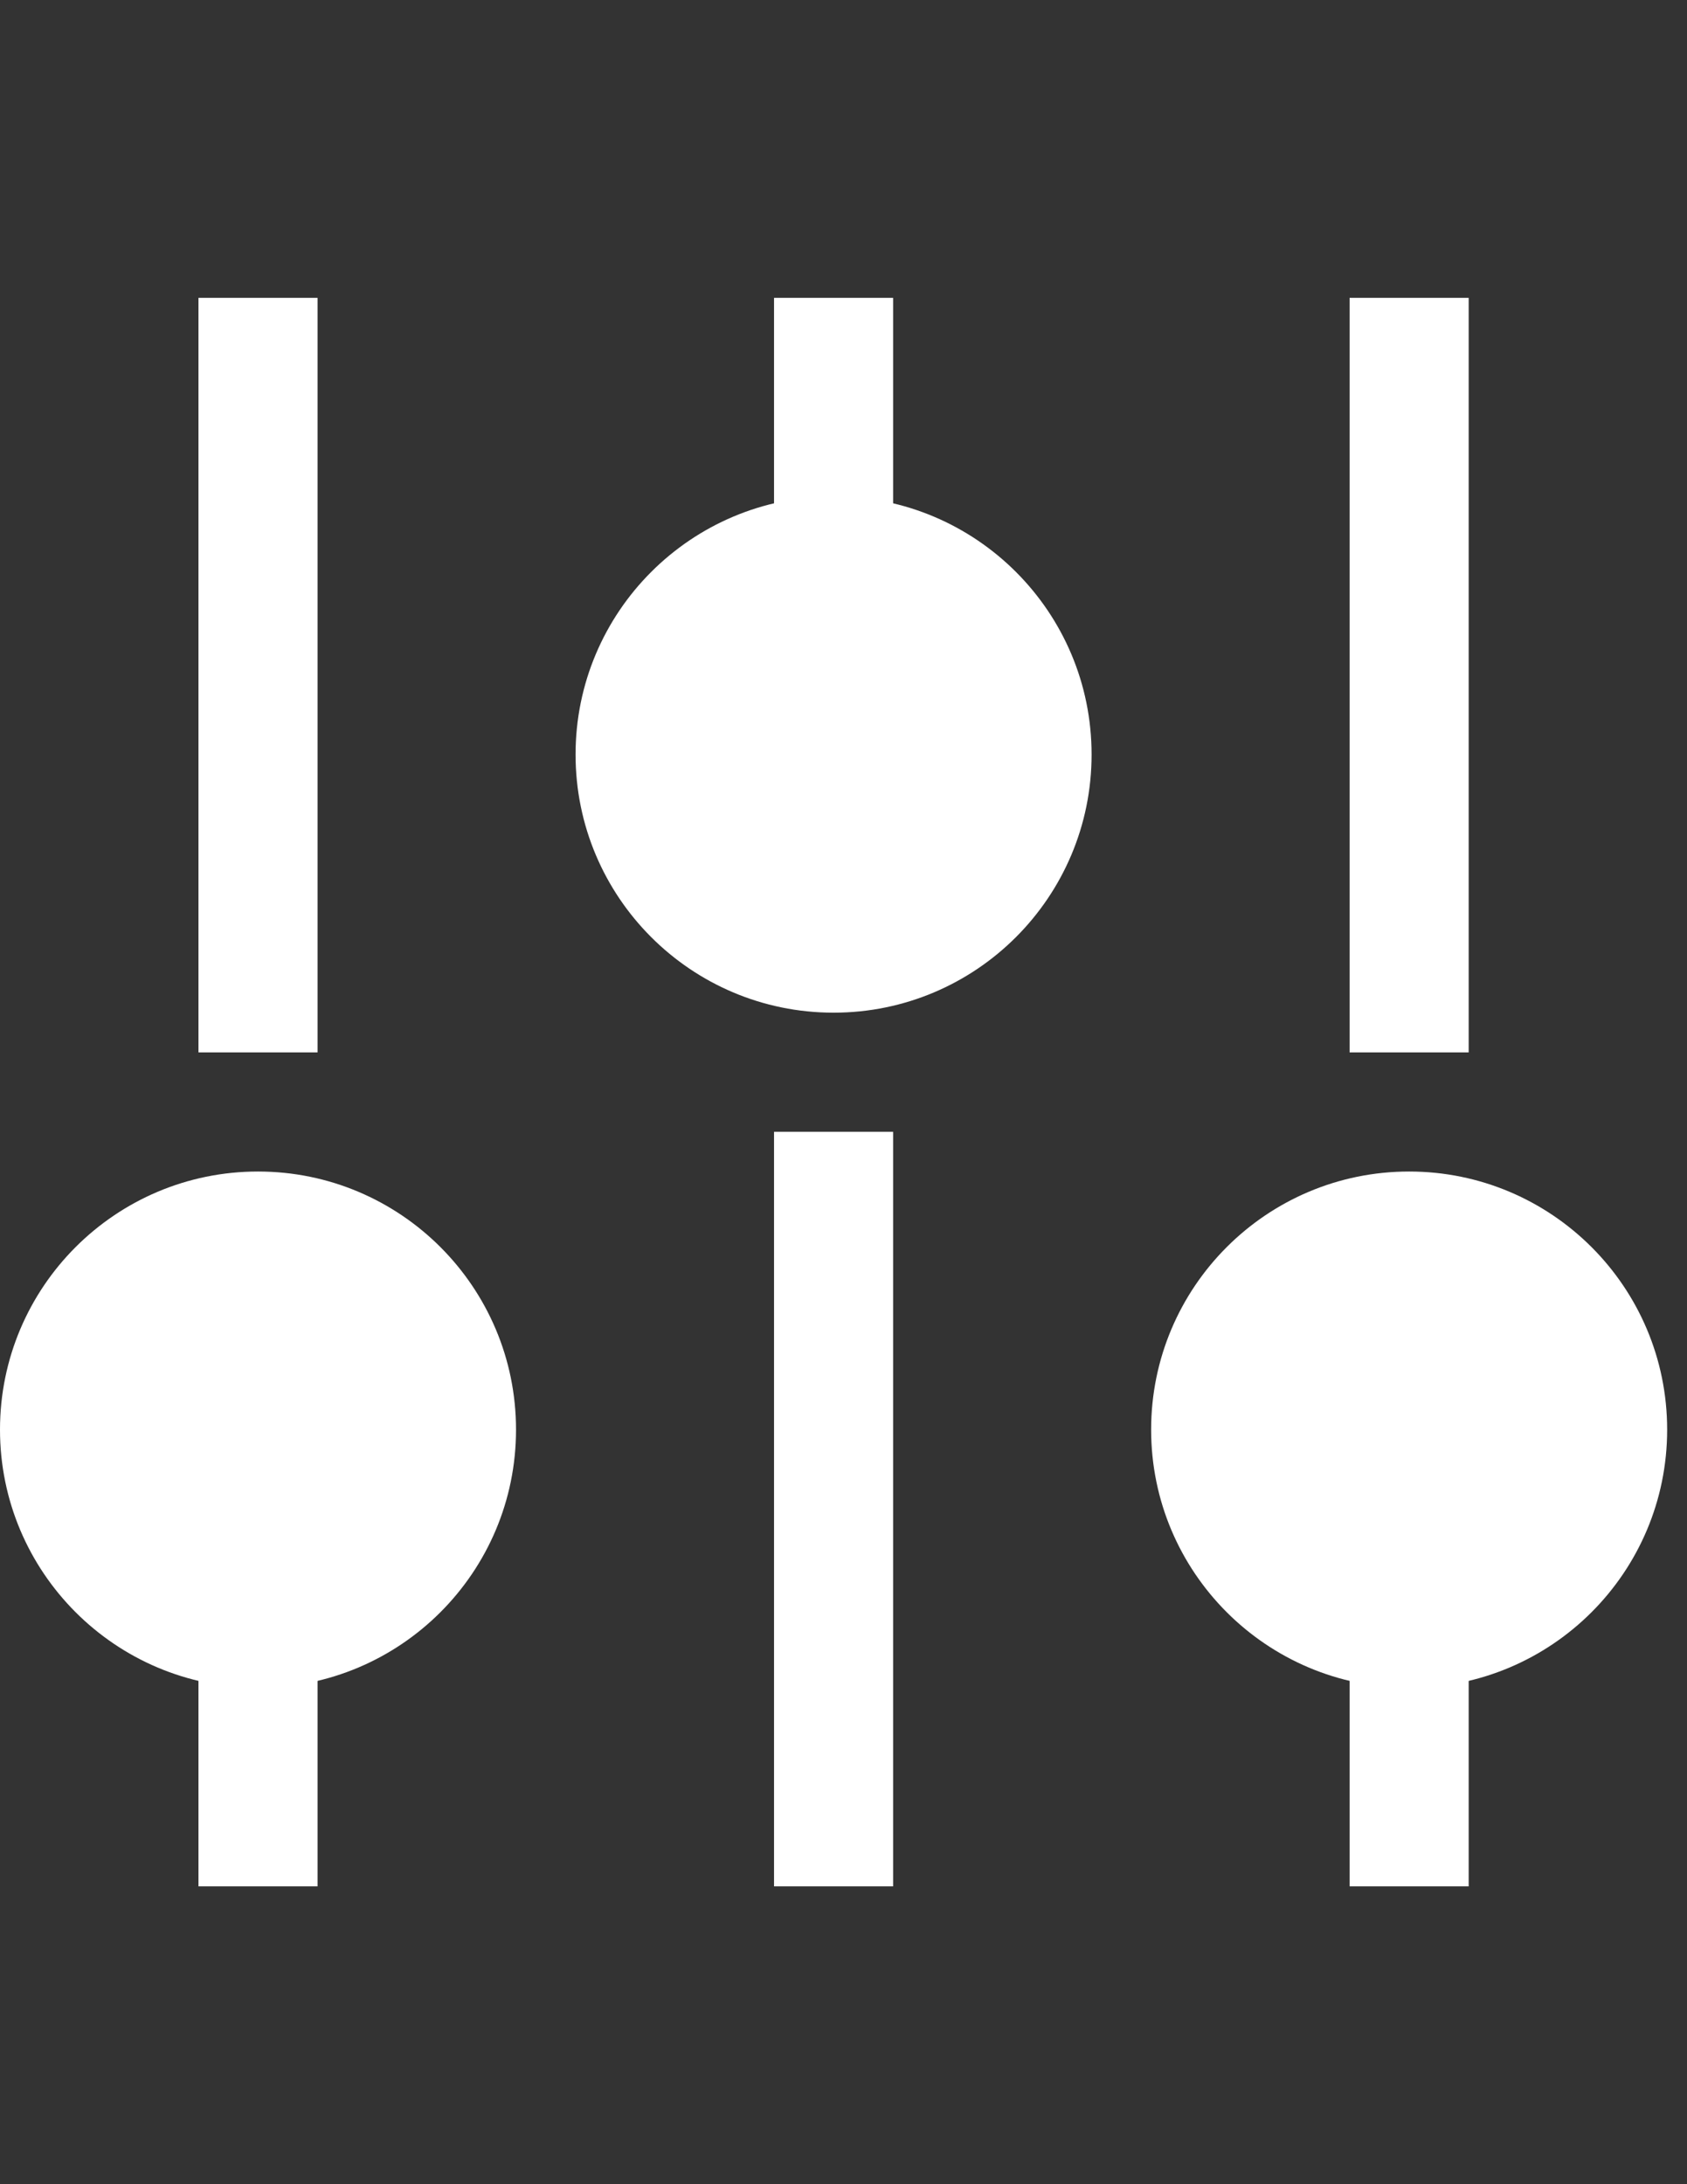 <svg width="34" height="44" viewBox="0 0 34 44" fill="none" xmlns="http://www.w3.org/2000/svg">
<rect x="0" y="0" width="34" height="44" fill="#333333" stroke="none"/>
<path fill-rule="evenodd" clip-rule="evenodd" d="M18 6V12H15.6V6H18Z" fill="white"/>
<path fill-rule="evenodd" clip-rule="evenodd" d="M29.6 38V32H27.2V38H29.6Z" fill="white"/>
<path fill-rule="evenodd" clip-rule="evenodd" d="M6.4 38V32H4V38H6.4Z" fill="white"/>
<path fill-rule="evenodd" clip-rule="evenodd" d="M18 22.8V38H15.6V22.8H18Z" fill="white"/>
<path fill-rule="evenodd" clip-rule="evenodd" d="M29.6 21.2V6H27.2V21.2H29.6Z" fill="white"/>
<path fill-rule="evenodd" clip-rule="evenodd" d="M6.4 21.2V6H4V21.2H6.4Z" fill="white"/>
<path fill-rule="evenodd" clip-rule="evenodd" d="M11.6 15.2C11.6 12.328 13.928 10 16.8 10C19.672 10 22 12.328 22 15.2C22 18.072 19.672 20.4 16.8 20.4C13.928 20.4 11.6 18.072 11.6 15.2Z" fill="white"/>
<path fill-rule="evenodd" clip-rule="evenodd" d="M23.2 28.8C23.2 31.672 25.528 34 28.4 34C31.272 34 33.6 31.672 33.6 28.8C33.6 25.928 31.272 23.6 28.4 23.6C25.528 23.6 23.2 25.928 23.2 28.8Z" fill="white"/>
<path fill-rule="evenodd" clip-rule="evenodd" d="M0 28.8C0 31.672 2.328 34 5.2 34C8.072 34 10.4 31.672 10.4 28.8C10.4 25.928 8.072 23.6 5.2 23.6C2.328 23.6 0 25.928 0 28.8Z" fill="white"/>
</svg>
